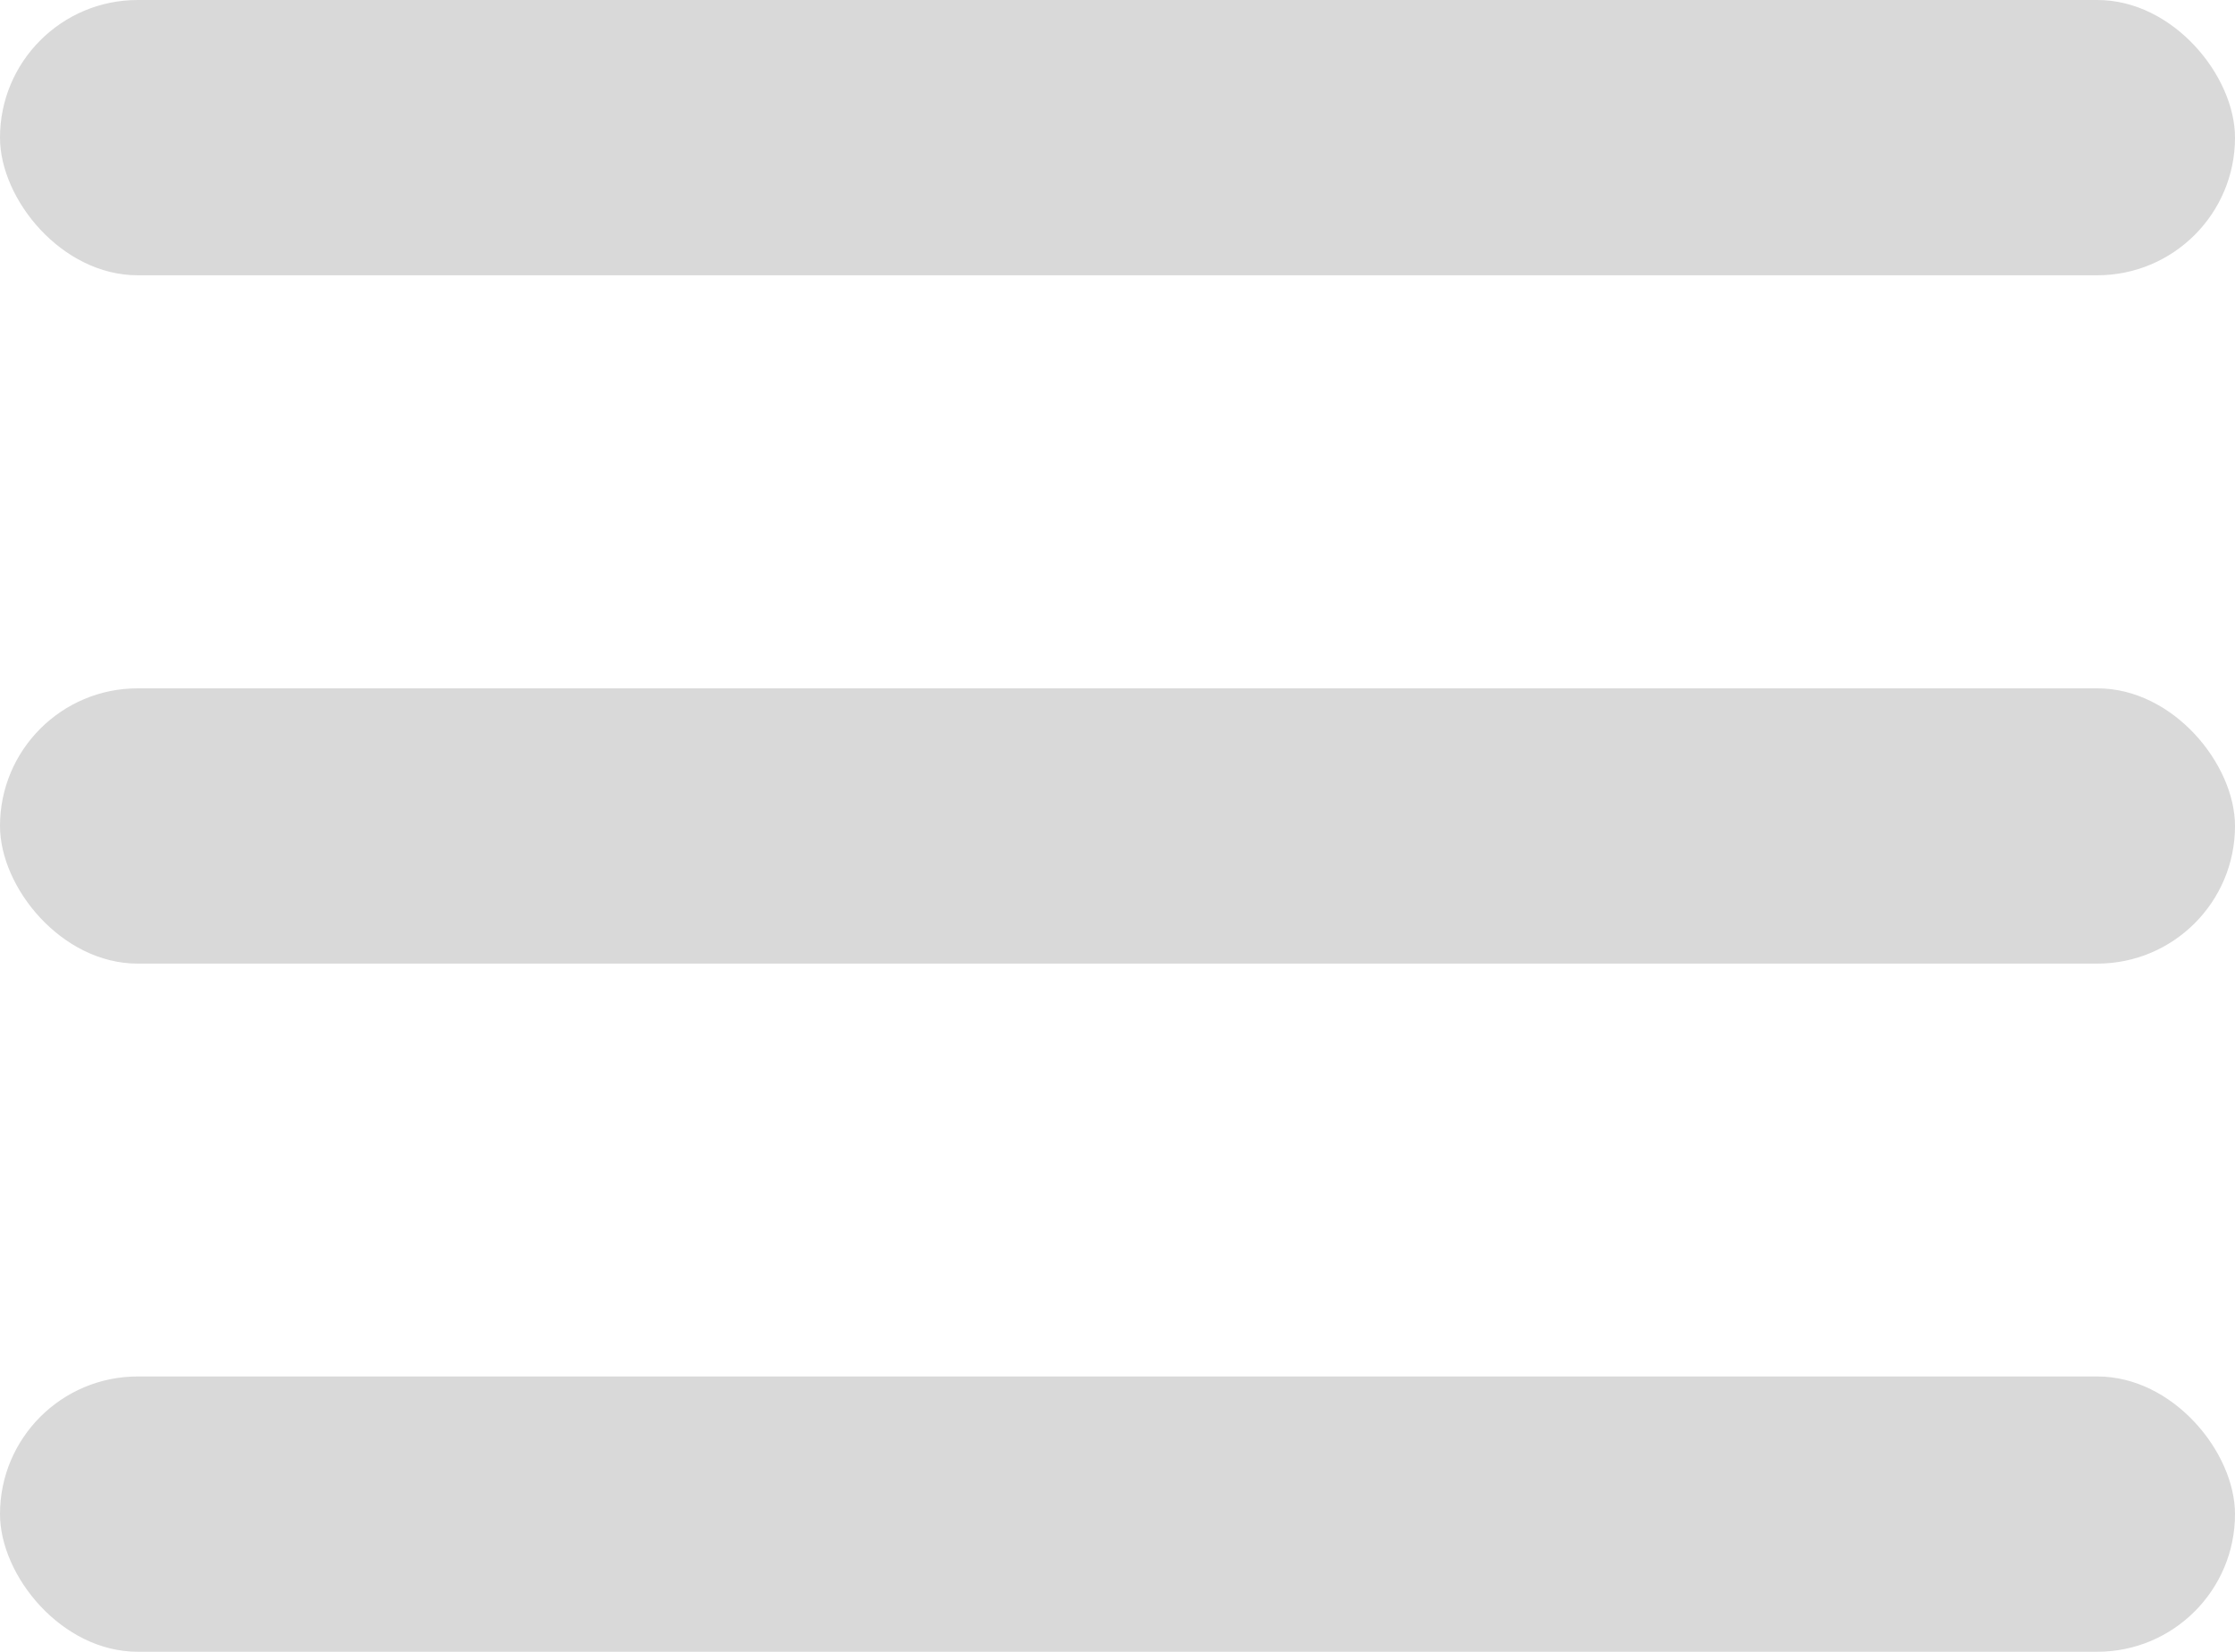 <svg width="23" height="17" viewBox="0 0 23 17" fill="none" xmlns="http://www.w3.org/2000/svg">
<rect width="23" height="2.833" rx="1.417" fill="#D9D9D9"/>
<rect y="7.084" width="23" height="2.833" rx="1.417" fill="#D9D9D9"/>
<rect y="14.166" width="23" height="2.833" rx="1.417" fill="#D9D9D9"/>
</svg>

